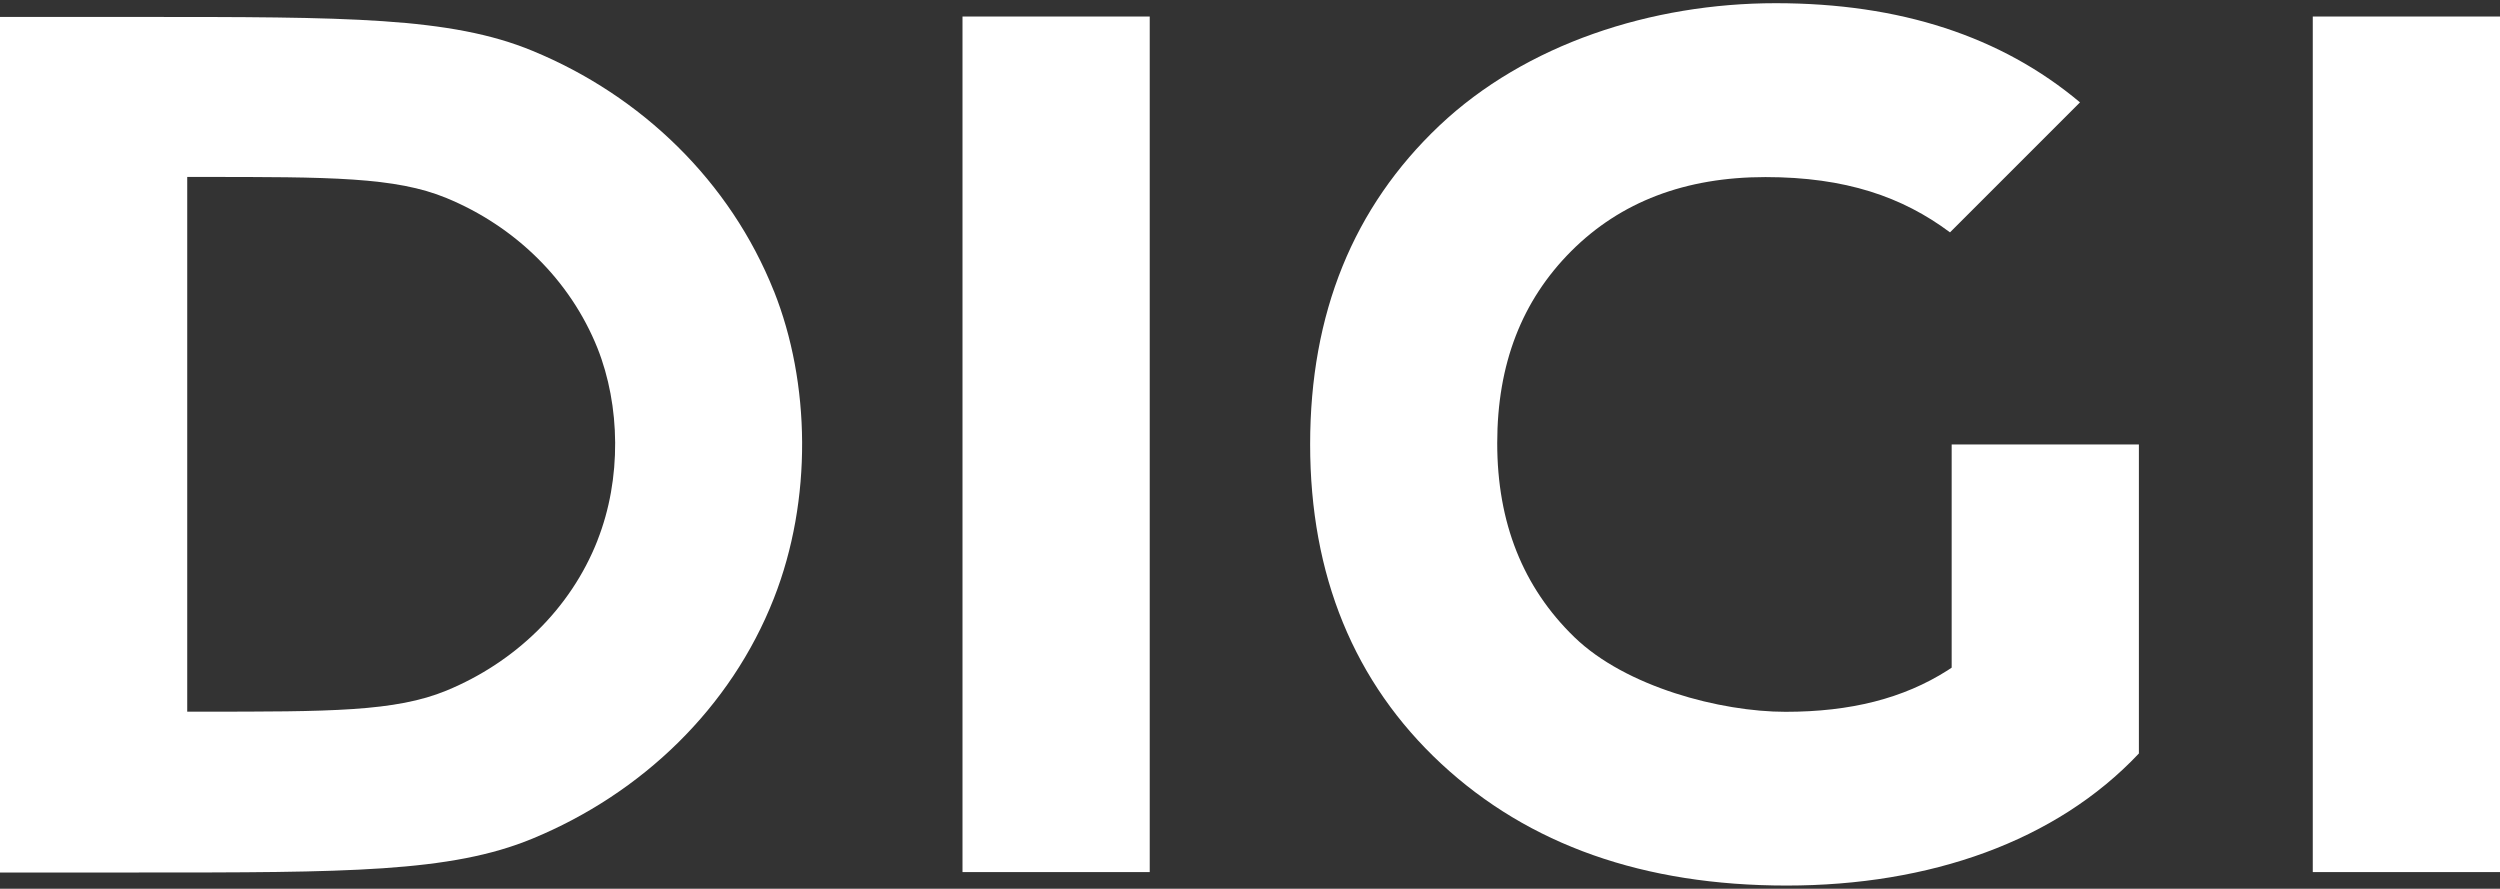 <?xml version="1.0" encoding="UTF-8"?>
<svg xmlns="http://www.w3.org/2000/svg" version="1.1" viewBox="0 0 1800 639.9">
  <rect x="0" y="0" width="1800" height="639.9" fill="#333333" stroke="none"/>
  <defs>
    <style>
      .cls-1 {
        fill: #fff;
      }
    </style>
  </defs>
  <!-- Generator: Adobe Illustrator 28.6.0, SVG Export Plug-In . SVG Version: 1.2.0 Build 709)  -->
  <g>
    <g id="Layer_1">
      <g id="Layer_1-2" data-name="Layer_1">
        <g>
          <rect class="cls-1" x="693" y="11.9" width="134.8" height="616"/>
          <rect class="cls-1" x="1665.2" y="11.9" width="134.8" height="616"/>
          <path class="cls-1" d="M557.2,209.6c-31.4-78.8-95.1-140.6-173.8-173C324.4,12.2,249.6,12.2,100,12.2H0v616h100c149.6,0,224.4,0,283.4-24.4,78.7-32.5,142.8-94,173.8-173,27.9-71,26.3-155.3,0-221.3h0ZM430.2,389.1c-19.4,49.4-59.5,87.8-108.7,108.1-36.9,15.2-83.7,15.2-177.2,15.2h-9.5s0-385,0-385h9.5c93.6,0,140.4,0,177.2,15.2,49.2,20.3,89,58.9,108.7,108.1,16.4,41.2,17.5,94,0,138.3Z"/>
          <path class="cls-1" d="M1404.1,167.2l93.5-93.5c-56.7-47.6-129.7-71.4-219.1-71.4s-180,29.4-242.1,88.1c-62.1,58.8-93.1,135.3-93.1,229.5s31.5,171.5,94.4,230c63,58.5,145.8,87.7,248.7,87.7s193.9-31.7,253.6-95.1v-222.5h-134.8v160.7h0c-.8.5-1.8,1.2-3,2h0c-31.8,20.2-69.8,29.8-116.6,29.8s-115.1-17.9-152.1-53.8c-37-35.9-55.5-82.4-55.5-139.6s17.8-102.7,53.3-138.3c35.5-35.5,82.1-53.3,139.8-53.3s98.6,14.2,132.9,39.8h0Z"/>
        </g>
      </g>
    </g>
  </g>
</svg>